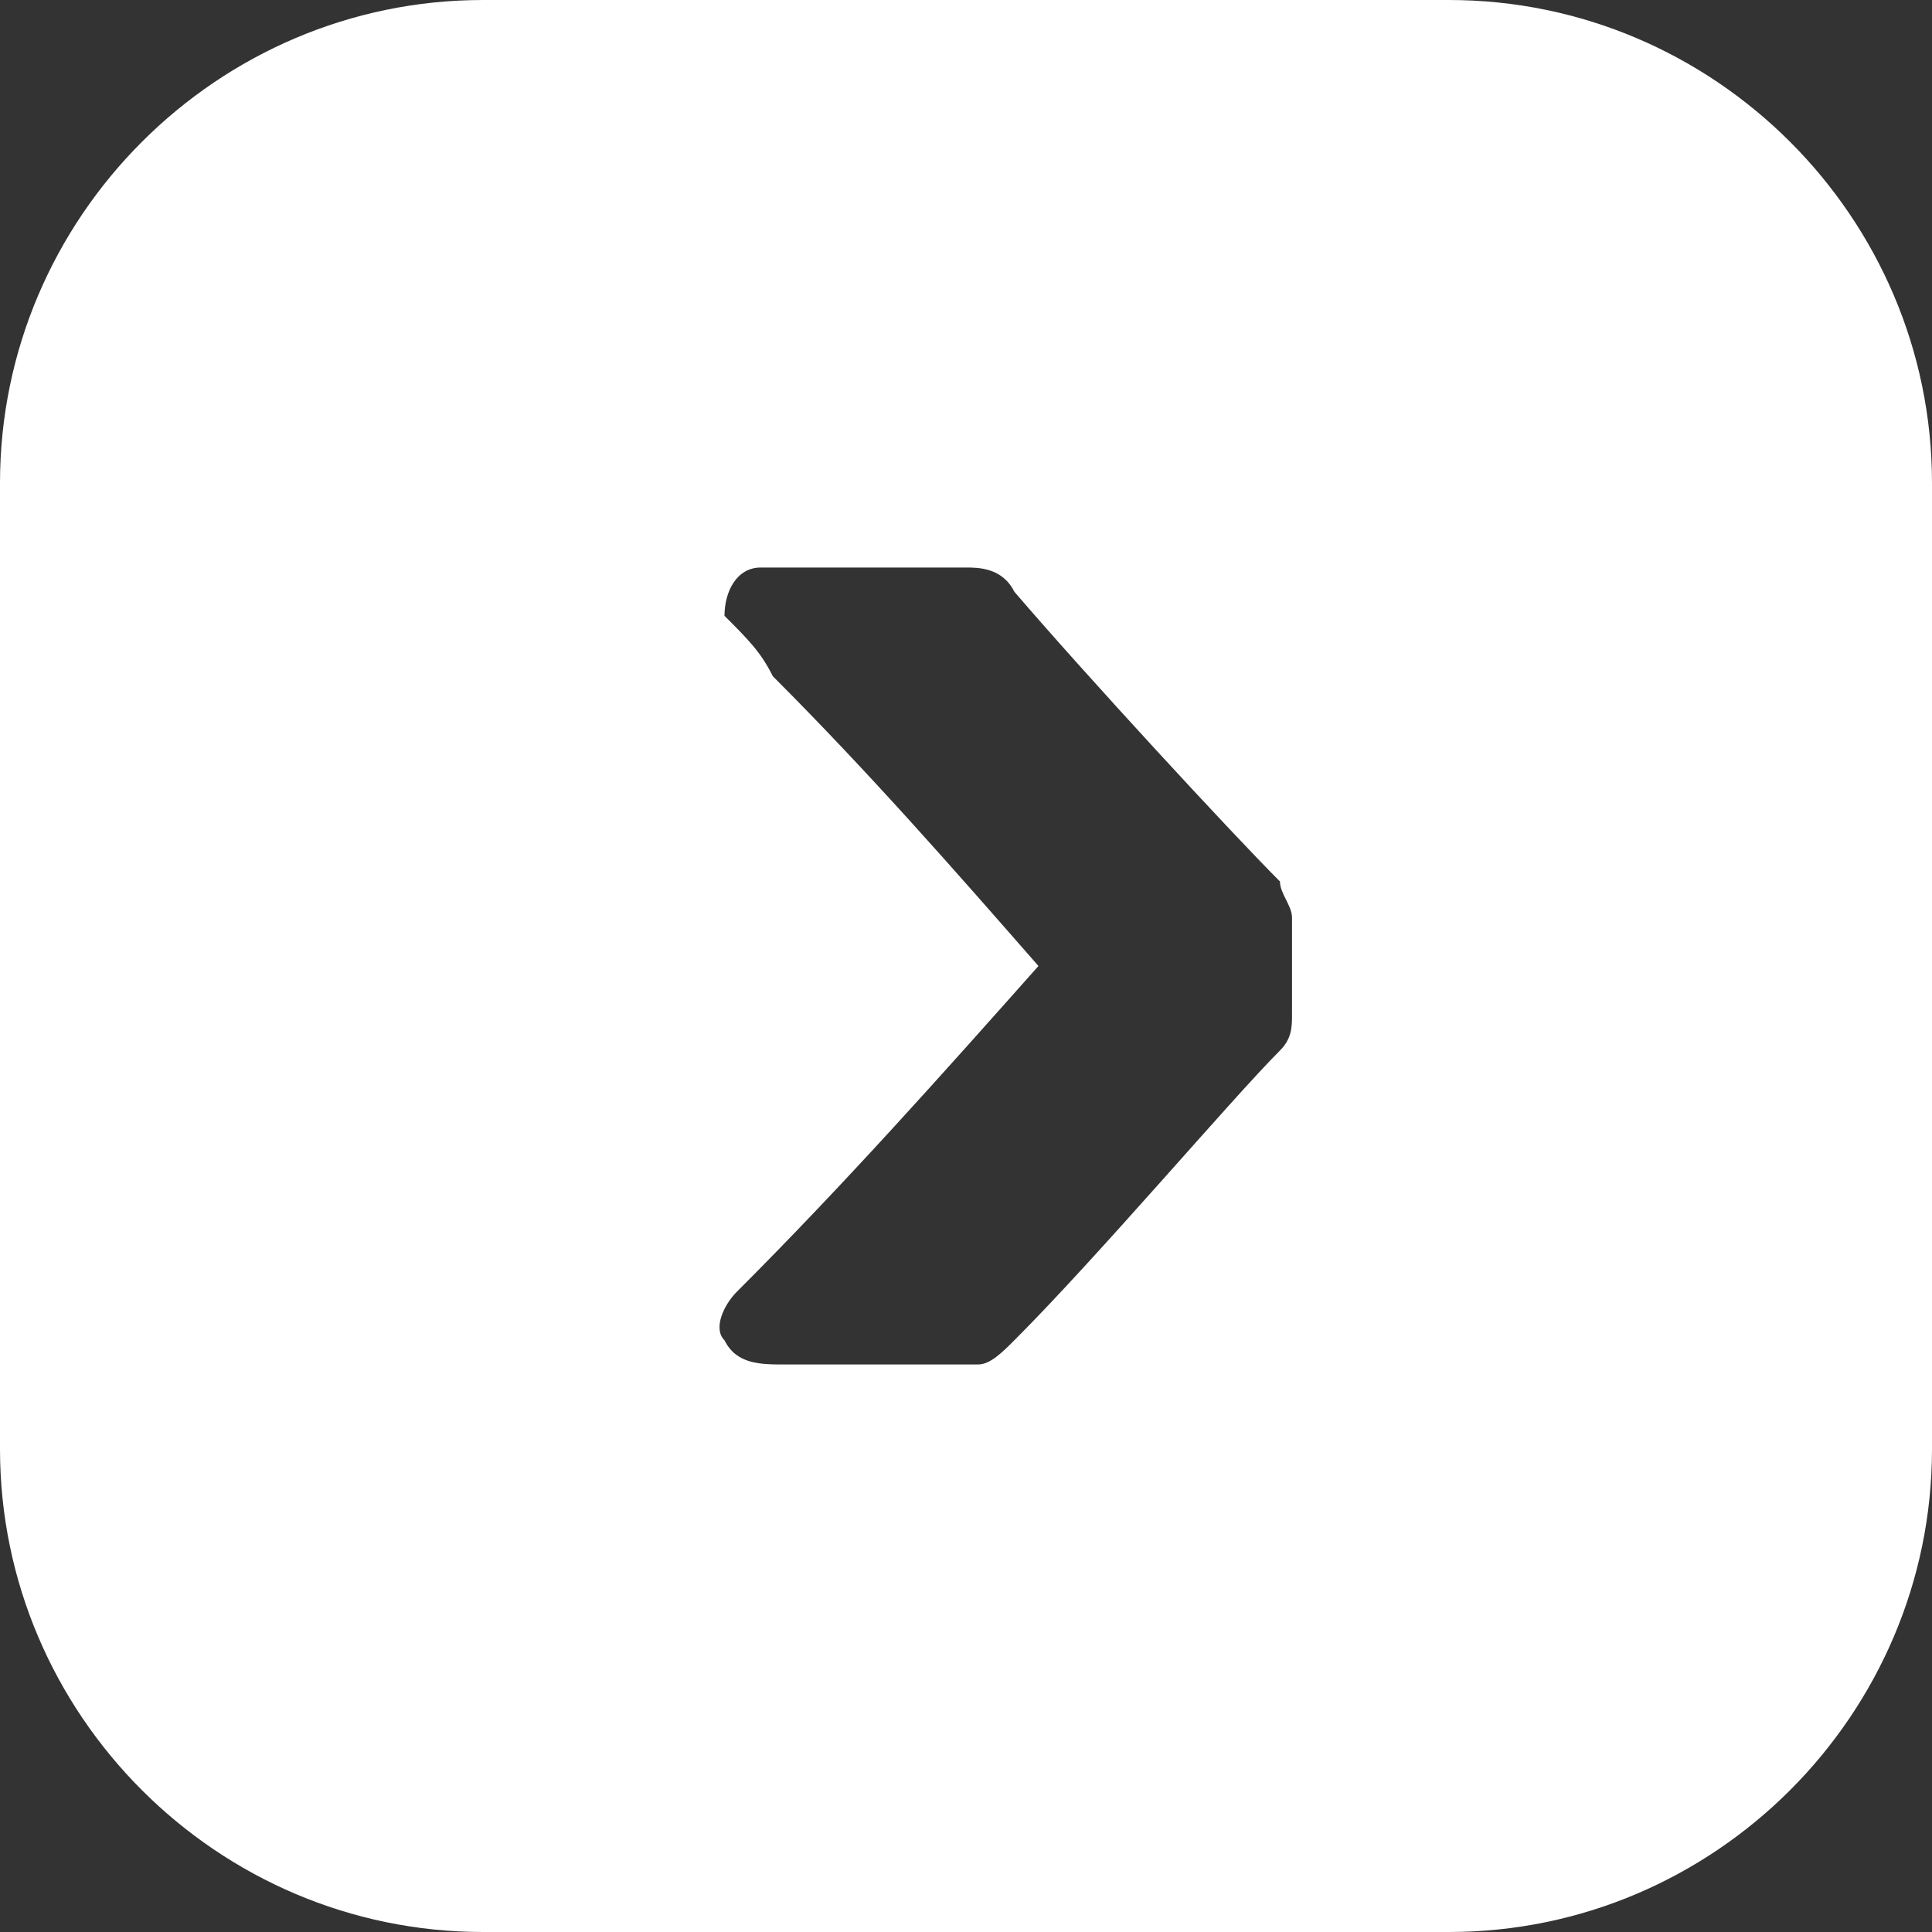 <svg width="16" height="16" viewBox="0 0 16 16" fill="none" xmlns="http://www.w3.org/2000/svg">
<rect x="0" y="0" width="16" height="16" fill="#333333" stroke="none"/>
<g clip-path="url(#clip0_6001_902)">
<g clip-path="url(#clip1_6001_902)">
<path d="M12 0H4C1.8 0 0 1.8 0 4V12C0 14.2 1.8 16 4 16H12C14.2 16 16 14.2 16 12V4C16 1.8 14.2 0 12 0ZM10.7 8.4C10.7 8.5 10.7 8.6 10.6 8.7C10.2 9.1 9.1 10.4 8.4 11.1C8.3 11.2 8.2 11.3 8.1 11.3C7.6 11.3 7.1 11.3 6.5 11.3C6.3 11.3 6.1 11.3 6 11.1C5.9 11 6 10.8 6.1 10.7C7 9.8 7.8 8.9 8.6 8C7.9 7.2 7.2 6.4 6.4 5.6C6.3 5.4 6.2 5.3 6 5.1C6 4.9 6.1 4.7 6.3 4.7C6.9 4.7 7.4 4.7 8 4.7C8.1 4.7 8.3 4.7 8.4 4.9C9 5.6 10.2 6.9 10.6 7.3C10.6 7.4 10.7 7.5 10.7 7.6V8.4Z" fill="white"/>
</g>
</g>
<defs>
<clipPath id="clip0_6001_902">
<rect width="16" height="16" fill="white"/>
</clipPath>
<clipPath id="clip1_6001_902">
<rect width="16" height="16" fill="white"/>
</clipPath>
</defs>
</svg>
